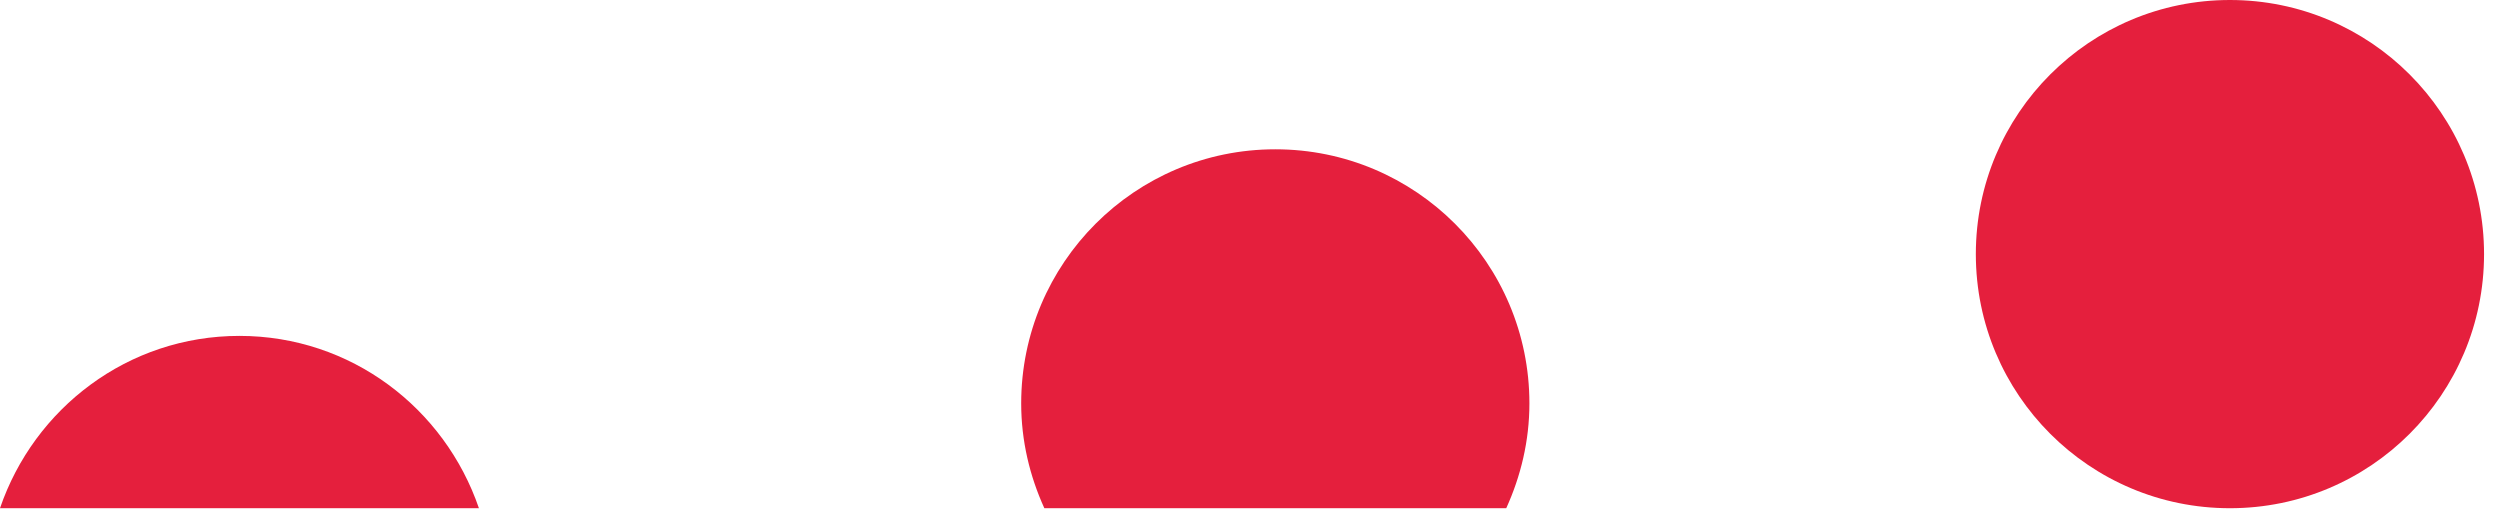 <svg width="313" height="65" viewBox="0 0 313 65" fill="none" xmlns="http://www.w3.org/2000/svg">
<g clip-path="url(#clip0_17_2)">
<path d="M311.003 31.817C311.003 49.388 296.761 63.629 279.186 63.629C261.615 63.629 247.374 49.388 247.374 31.817C247.374 14.246 261.615 0 279.186 0C296.761 0 311.003 14.246 311.003 31.817Z" fill="#E51F3D"/>
<path d="M159.665 18.692C142.098 18.692 127.853 32.938 127.853 50.504C127.853 55.2 128.928 59.621 130.753 63.629H188.582C190.403 59.621 191.482 55.2 191.482 50.504C191.482 32.938 177.236 18.692 159.665 18.692Z" fill="#E51F3D"/>
<path d="M-0.001 63.629H59.961C55.678 51.112 43.944 42.054 29.978 42.054C16.011 42.054 4.278 51.112 -0.001 63.629Z" fill="#E51F3D"/>
</g>
<defs>
<clipPath id="clip0_17_2">
<rect width="313" height="65" fill="white"/>
</clipPath>
</defs>
</svg>
